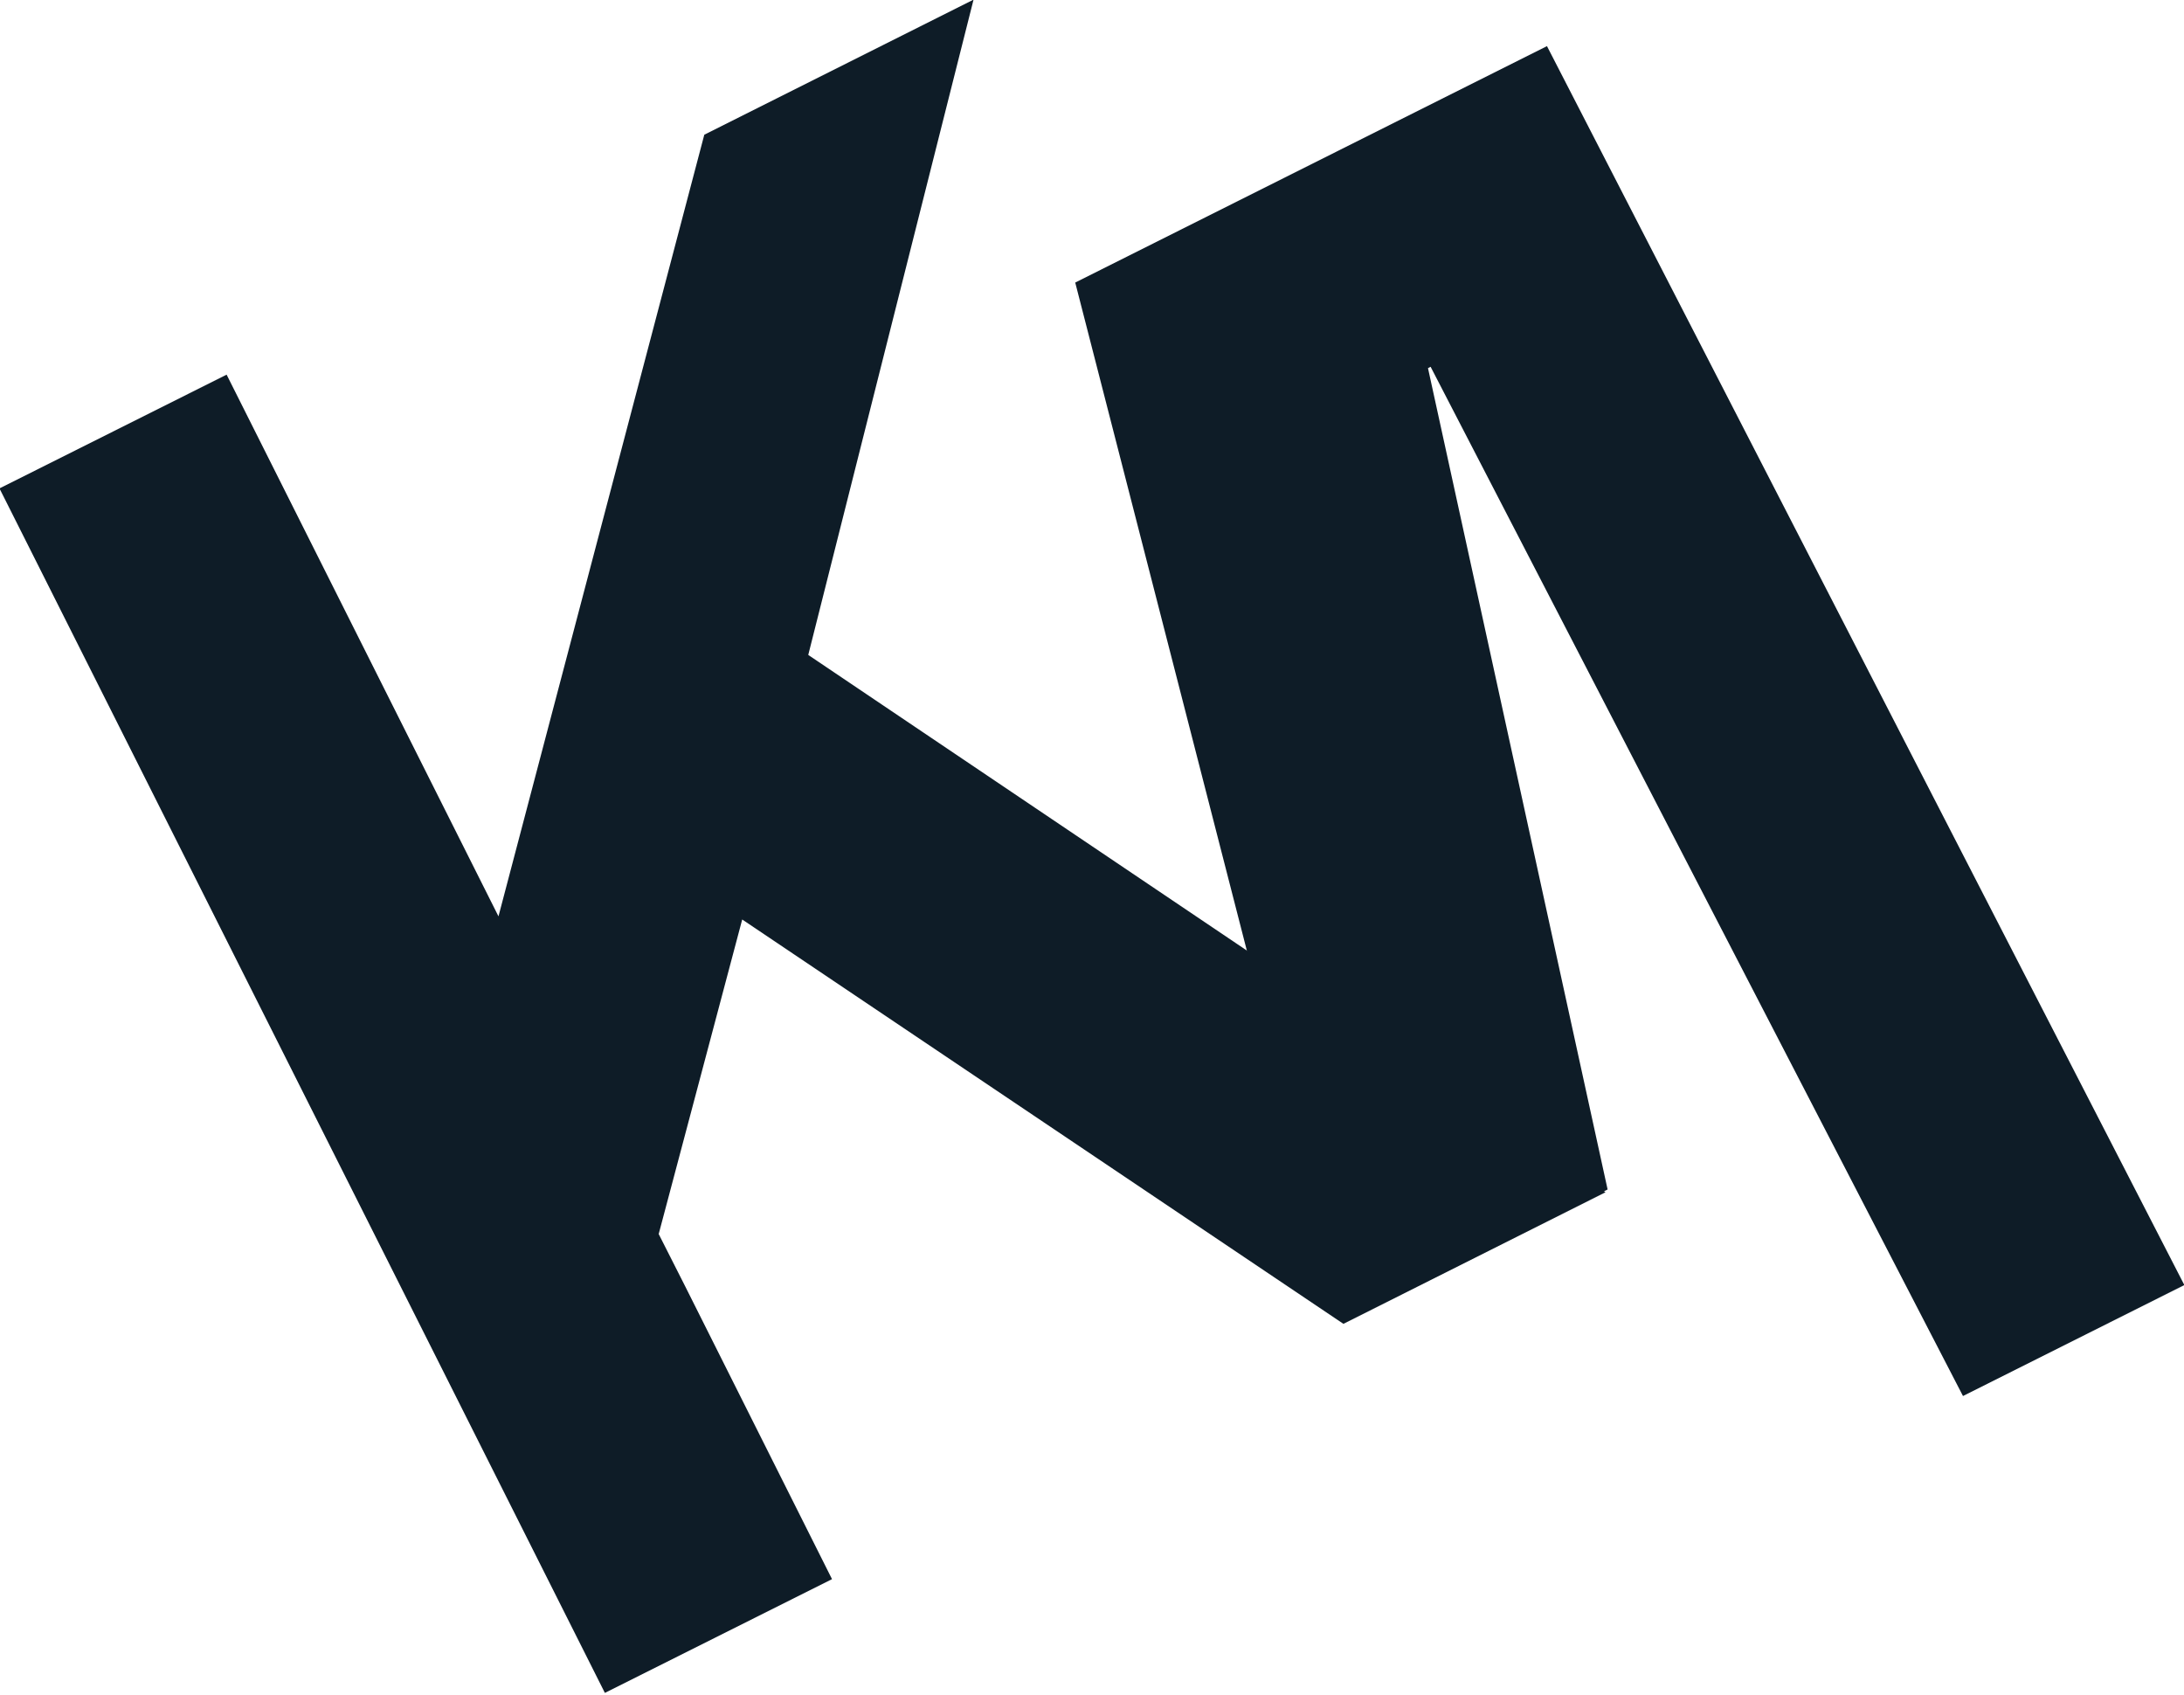 <svg xmlns="http://www.w3.org/2000/svg" width="12.5" height="9.698" viewBox="0 0 12.5 9.698">
  <g id="Group_11" data-name="Group 11" transform="translate(-1461.303 -425.036)">
    <path id="Path_3" data-name="Path 3" d="M1467.457,426.653l2.7-1.353,3.648,7.09-1.267.635-3.047-5.89-.015.008,1.028,4.7-1.518.761Z" fill="#0e1c27"/>
    <path id="Path_4" data-name="Path 4" d="M1461.3,427.831l1.3-.651,1.556,3.1,1.178-4.473,1.541-.773-.946,3.75,4.563,3.075-1.5.753-3.441-2.314-.478,1.8.152.3.84,1.675-1.3.651Z" fill="#0e1c27"/>
  </g>
</svg>

